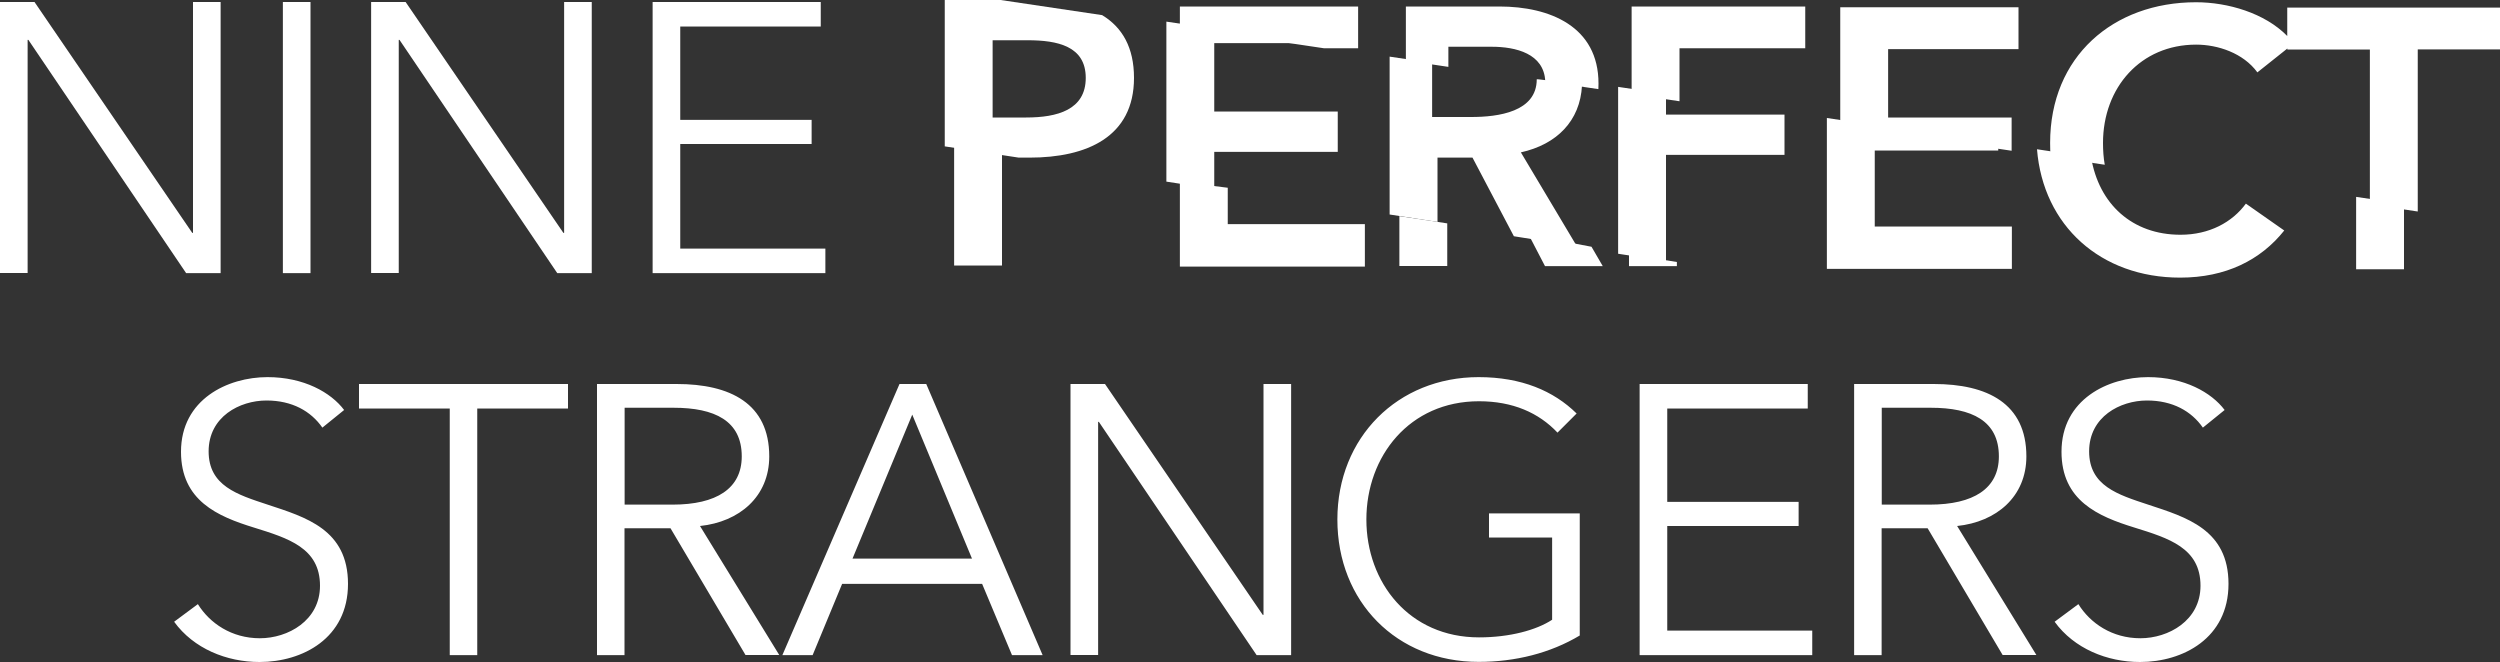 <?xml version="1.0" encoding="utf-8"?>
<!-- Generator: Adobe Illustrator 24.1.2, SVG Export Plug-In . SVG Version: 6.00 Build 0)  -->
<svg xmlns="http://www.w3.org/2000/svg" xmlns:xlink="http://www.w3.org/1999/xlink" version="1.1" x="0px" y="0px" width="2000px" height="529.6px" viewBox="0 0 2000 529.6" style="enable-background:new 0 0 2000 529.6;" xml:space="preserve">
<rect x="0" y="0" width="2000" height="529.6" fill="#333333" stroke="none"/>
<style type="text/css">
	.st0{fill:#FFFFFF;}
</style>
<g>
	<path class="st0" d="M257.9,342.1c-9.2-13.2-24.2-21.7-44.7-21.7c-21.4,0-46.3,12.9-46.3,40.7c0,27.6,23,34.6,47.2,42.6   c30.6,10.1,64.3,19.9,64.3,63.4s-36.4,62.5-70.8,62.5c-26.3,0-52.7-10.7-68.3-32.2l19-14.1c9.5,15.3,27,27.3,49.6,27.3   c22.4,0,48.1-14.1,48.1-42c0-30.3-25.4-38-53-46.6c-28.8-8.9-58.2-21.4-58.2-60.6c0-42,37.4-59.7,69.2-59.7   c29.1,0,50.8,12.3,61.3,26.3L257.9,342.1z M381.9,524.1h-22.1V326.8h-72.6v-19.6h167.2v19.6h-72.6V524.1z M499.7,524.1h-22.1V307.2   h63.7c42.9,0,74.1,15.6,74.1,57.9c0,32.2-23.9,52.4-55.4,55.7l63.4,103.2h-27l-60-101.4h-36.8V524.1z M499.7,403.7H538   c35.2,0,55.4-12.9,55.4-38.6c0-28.5-21.7-38.9-54.5-38.9h-39.2V403.7z M650.1,524.1h-24.2l93.7-216.9h21.4l93.1,216.9h-24.5   l-23.9-57H673.7L650.1,524.1z M682,446.9h95.6l-47.8-115.2L682,446.9z M1010.2,491.9h0.6V307.2h22.1v216.9h-27.6L879.1,337.5h-0.6   v186.5h-22.1V307.2H884L1010.2,491.9z M1246,346.1c-15-15.9-35.8-25.1-62.8-25.1c-55.7,0-90.1,44.1-90.1,94.6   c0,50.5,34.3,94.3,90.1,94.3c24.5,0,45.9-5.8,58.5-14.1V430h-50.5v-19.3h72.6v97.7c-23.6,14.1-51.5,21.1-80.9,21.1   c-65.6,0-113-48.1-113-113.9s48.4-113.9,113-113.9c34.3,0,60,11,78.4,29.1L1246,346.1z M1333.7,504.5h116.1v19.6h-138.1V307.2   h134.5v19.6h-112.4v74.7h105.1v19.3h-105.1V504.5z M1505.4,524.1h-22.1V307.2h63.7c42.9,0,74.1,15.6,74.1,57.9   c0,32.2-23.9,52.4-55.4,55.7l63.4,103.2h-27l-60-101.4h-36.8V524.1z M1505.4,403.7h38.3c35.2,0,55.4-12.9,55.4-38.6   c0-28.5-21.7-38.9-54.5-38.9h-39.2V403.7z M1762.3,342.1c-9.2-13.2-24.2-21.7-44.7-21.7c-21.4,0-46.3,12.9-46.3,40.7   c0,27.6,23,34.6,47.2,42.6c30.6,10.1,64.3,19.9,64.3,63.4s-36.5,62.5-70.8,62.5c-26.3,0-52.7-10.7-68.3-32.2l19-14.1   c9.5,15.3,27,27.3,49.6,27.3c22.4,0,48.1-14.1,48.1-42c0-30.3-25.4-38-53-46.6c-28.8-8.9-58.2-21.4-58.2-60.6   c0-42,37.4-59.7,69.2-59.7c29.1,0,50.8,12.3,61.3,26.3L1762.3,342.1z"/>
	<path class="st0" d="M153.8,186.3h0.6V1.6h22.1v216.9h-27.6L22.7,31.9h-0.6v186.5H0V1.6h27.6L153.8,186.3z M248.4,218.5h-22.1V1.6   h22.1V218.5z M450.7,186.3h0.6V1.6h22.1v216.9h-27.6L319.6,31.9H319v186.5h-22.1V1.6h27.6L450.7,186.3z M544.2,198.9h116.1v19.6   H522.1V1.6h134.5v19.6H544.2v74.7h105.1v19.3H544.2V198.9z"/>
	<path class="st0" d="M822.5,123.3h-20.9v89.1h-38.3v-98.1L822.5,123.3z M1303.2,203.5v9.4h38.3v-3.3L1303.2,203.5z M1273.2,197.4   l-50.2-9.5l13,25h46.2L1273.2,197.4z M1119.5,172.9v39.9h38.3v-34.1L1119.5,172.9z M982.2,179.2v-29l-38.3-4.8v67.9h148v-34H982.2z   "/>
	<path class="st0" d="M1796.7,162.9c-10.9,14.9-29.2,24.9-52.3,24.9c-38.7,0-65.3-24.6-71.5-61.9l-43.3-6.5   c4.9,61.2,51,102.7,114.5,102.7c36.5,0,64.4-14,83.3-37.7L1796.7,162.9z M1884.9,157.5v57.9h38.3v-52.2L1884.9,157.5z M1070.2,89.3   v32.2h-98.8v29.7l-38.3-5.9v-128l115.2,17.2h-76.9v54.7H1070.2z M1216.7,121.9l44.8,75.1l-50.4-8l-33.1-62.9h-28v51.4l-38.3-5.9   V45.3l34,5.1v43.2h31.3c21.6,0,52.4-4.1,52.4-30.2c0-0.5,36.2,5,36.2,5C1264.1,96.8,1245.4,115.5,1216.7,121.9z M1427.6,91.7v32.2   h-94.8v85l-38.3-5.9V69.5l38.3,5.7v16.5H1427.6z M1609.5,181.1v34h-148V94.4l137.1,20.4v5.6h-98.8v60.8H1609.5z"/>
	<path class="st0" d="M943.9,5.2v16.2l115.2,17.2h27.4V5.2H943.9z M1199.5,5.2h-74.8v43.2l34,5.1V37.4h34.7   c19.3,0,41.8,5.5,42.8,27.6l42.5,6.3c0.1-1.5,0.1-2.9,0.1-4.5C1278.8,21.2,1239.9,5.2,1199.5,5.2z M1305.3,5.2v70.1l38.3,5.7V38.6   h100.6V5.2H1305.3z M1614.8,39.3V5.8h-142.6v94.4l137.1,20.4V94h-98.8V39.3H1614.8z M1829.8,6.1v22.7c-18-18.4-47.6-27-73-27   c-66.3,0-116.7,43.5-116.7,112.5c0,3.7,0.1,7.4,0.4,11l43.3,6.5c-1-5.6-1.4-11.4-1.4-17.4c0-44.4,30.1-78.7,74.5-78.7   c17.3,0,37.7,6.7,49,22.2l24-19.1v0.8h66v123.9l38.3,5.7V39.5h66V6.1H1829.8z"/>
	<path class="st0" d="M881.7,12.1L800.5,0h-44.7v117.1l59.2,9h8.6c45.6,0,83.6-16.4,83.6-63.8C907.2,38.1,897.9,21.9,881.7,12.1z    M820.9,94h-26.8V32.2h28c23.7,0,46.5,4.6,46.5,30.1C868.6,87.9,845.8,94,820.9,94z"/>
</g>
</svg>
